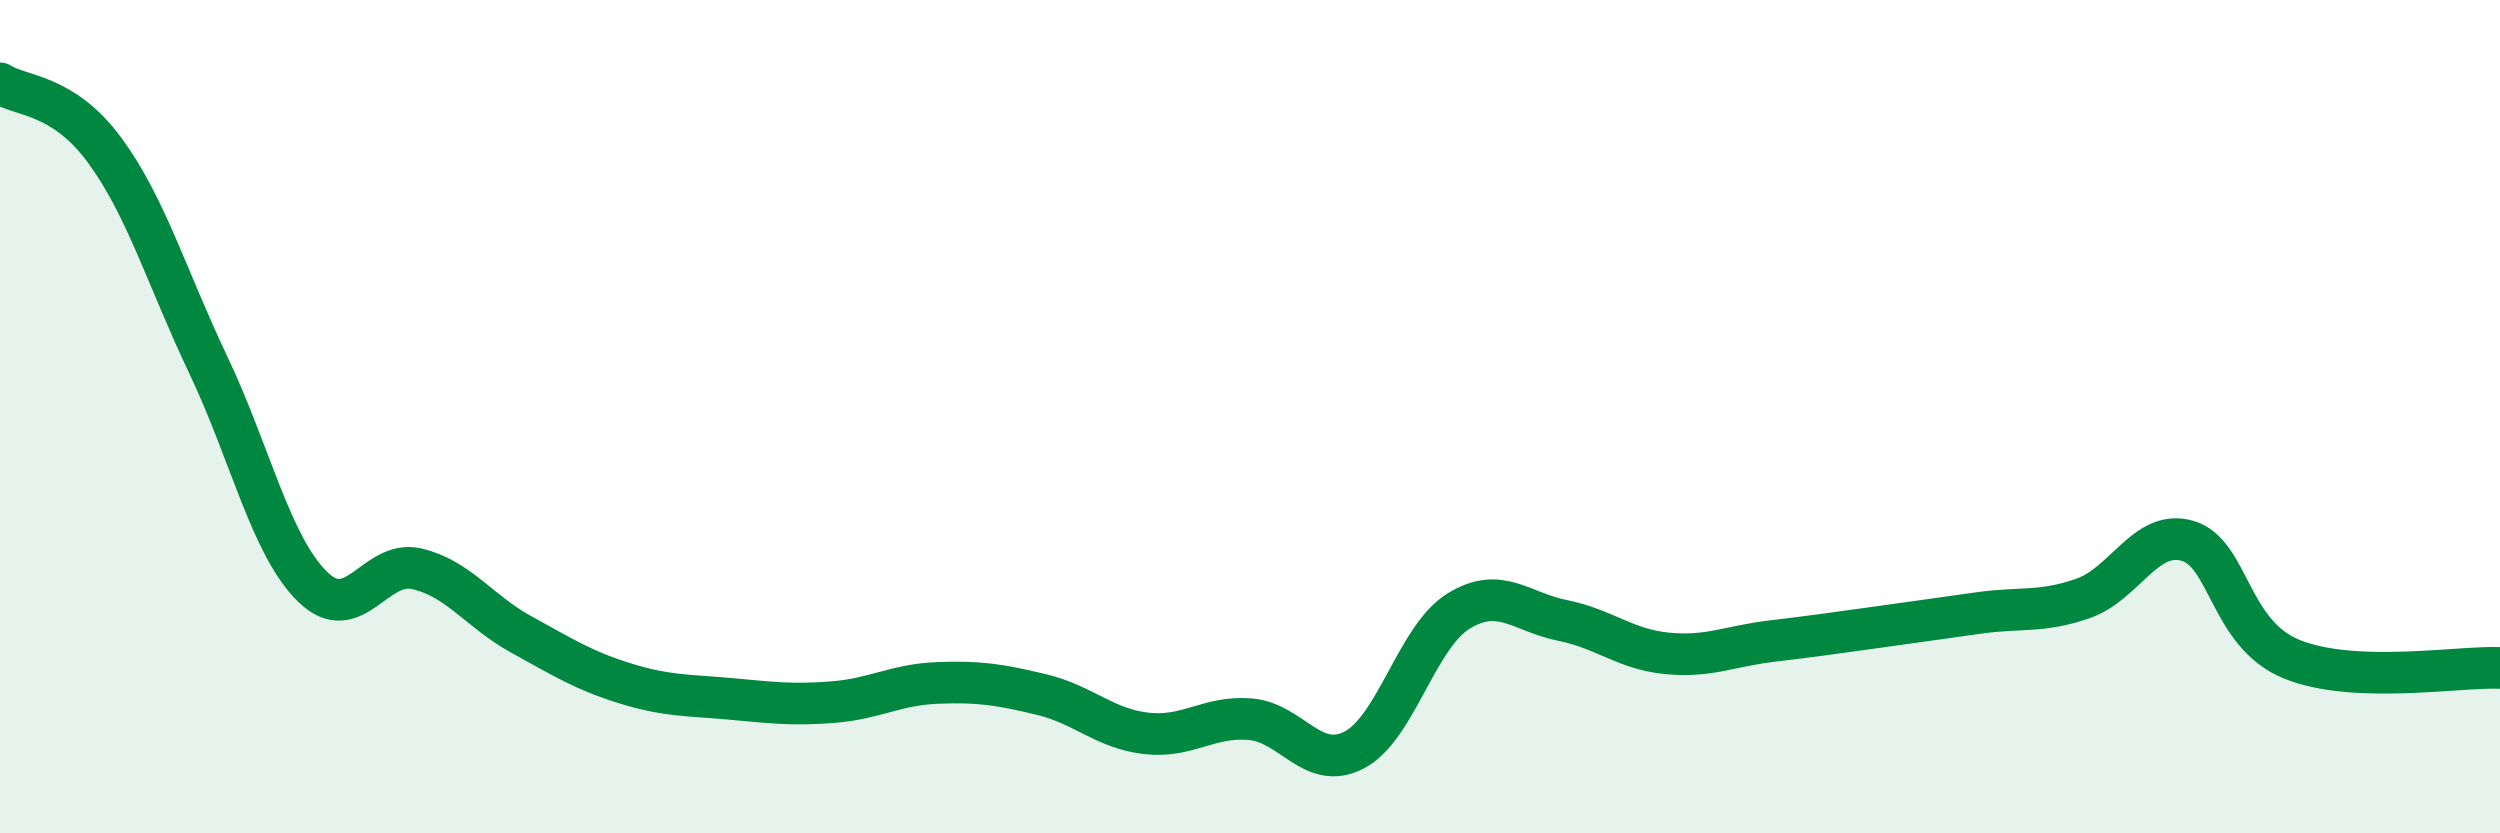 
    <svg width="60" height="20" viewBox="0 0 60 20" xmlns="http://www.w3.org/2000/svg">
      <path
        d="M 0,2 C 0.5,2.32 1.5,2.24 2.5,3.59 C 3.5,4.94 4,6.66 5,8.76 C 6,10.86 6.5,13.1 7.5,14.08 C 8.5,15.06 9,13.42 10,13.65 C 11,13.88 11.5,14.67 12.5,15.22 C 13.5,15.77 14,16.09 15,16.4 C 16,16.71 16.5,16.68 17.5,16.77 C 18.5,16.86 19,16.93 20,16.85 C 21,16.77 21.5,16.43 22.5,16.39 C 23.5,16.35 24,16.43 25,16.67 C 26,16.91 26.5,17.48 27.5,17.6 C 28.5,17.72 29,17.18 30,17.26 C 31,17.34 31.5,18.52 32.5,18 C 33.5,17.48 34,15.29 35,14.67 C 36,14.05 36.5,14.69 37.5,14.89 C 38.5,15.09 39,15.58 40,15.68 C 41,15.78 41.5,15.51 42.5,15.39 C 43.5,15.27 44,15.2 45,15.06 C 46,14.92 46.5,14.85 47.5,14.71 C 48.5,14.57 49,14.71 50,14.36 C 51,14.01 51.5,12.69 52.5,12.98 C 53.5,13.27 53.5,15.21 55,15.82 C 56.5,16.43 59,15.99 60,16.03L60 20L0 20Z"
        fill="#008740"
        opacity="0.1"
        stroke-linecap="round"
        stroke-linejoin="round"
      />
      <path
        d="M 0,2 C 0.5,2.32 1.5,2.24 2.5,3.59 C 3.5,4.94 4,6.66 5,8.76 C 6,10.86 6.5,13.1 7.5,14.08 C 8.5,15.06 9,13.42 10,13.65 C 11,13.88 11.5,14.67 12.5,15.22 C 13.5,15.77 14,16.09 15,16.4 C 16,16.71 16.5,16.68 17.5,16.77 C 18.5,16.86 19,16.93 20,16.85 C 21,16.77 21.5,16.43 22.5,16.39 C 23.5,16.35 24,16.43 25,16.67 C 26,16.91 26.5,17.48 27.5,17.6 C 28.5,17.72 29,17.18 30,17.26 C 31,17.34 31.5,18.52 32.5,18 C 33.5,17.48 34,15.29 35,14.67 C 36,14.05 36.5,14.69 37.5,14.89 C 38.5,15.09 39,15.58 40,15.68 C 41,15.78 41.5,15.51 42.5,15.39 C 43.5,15.27 44,15.2 45,15.06 C 46,14.92 46.5,14.85 47.5,14.71 C 48.5,14.57 49,14.71 50,14.36 C 51,14.01 51.5,12.69 52.5,12.98 C 53.5,13.27 53.5,15.21 55,15.82 C 56.5,16.43 59,15.99 60,16.03"
        stroke="#008740"
        stroke-width="1"
        fill="none"
        stroke-linecap="round"
        stroke-linejoin="round"
      />
    </svg>
  